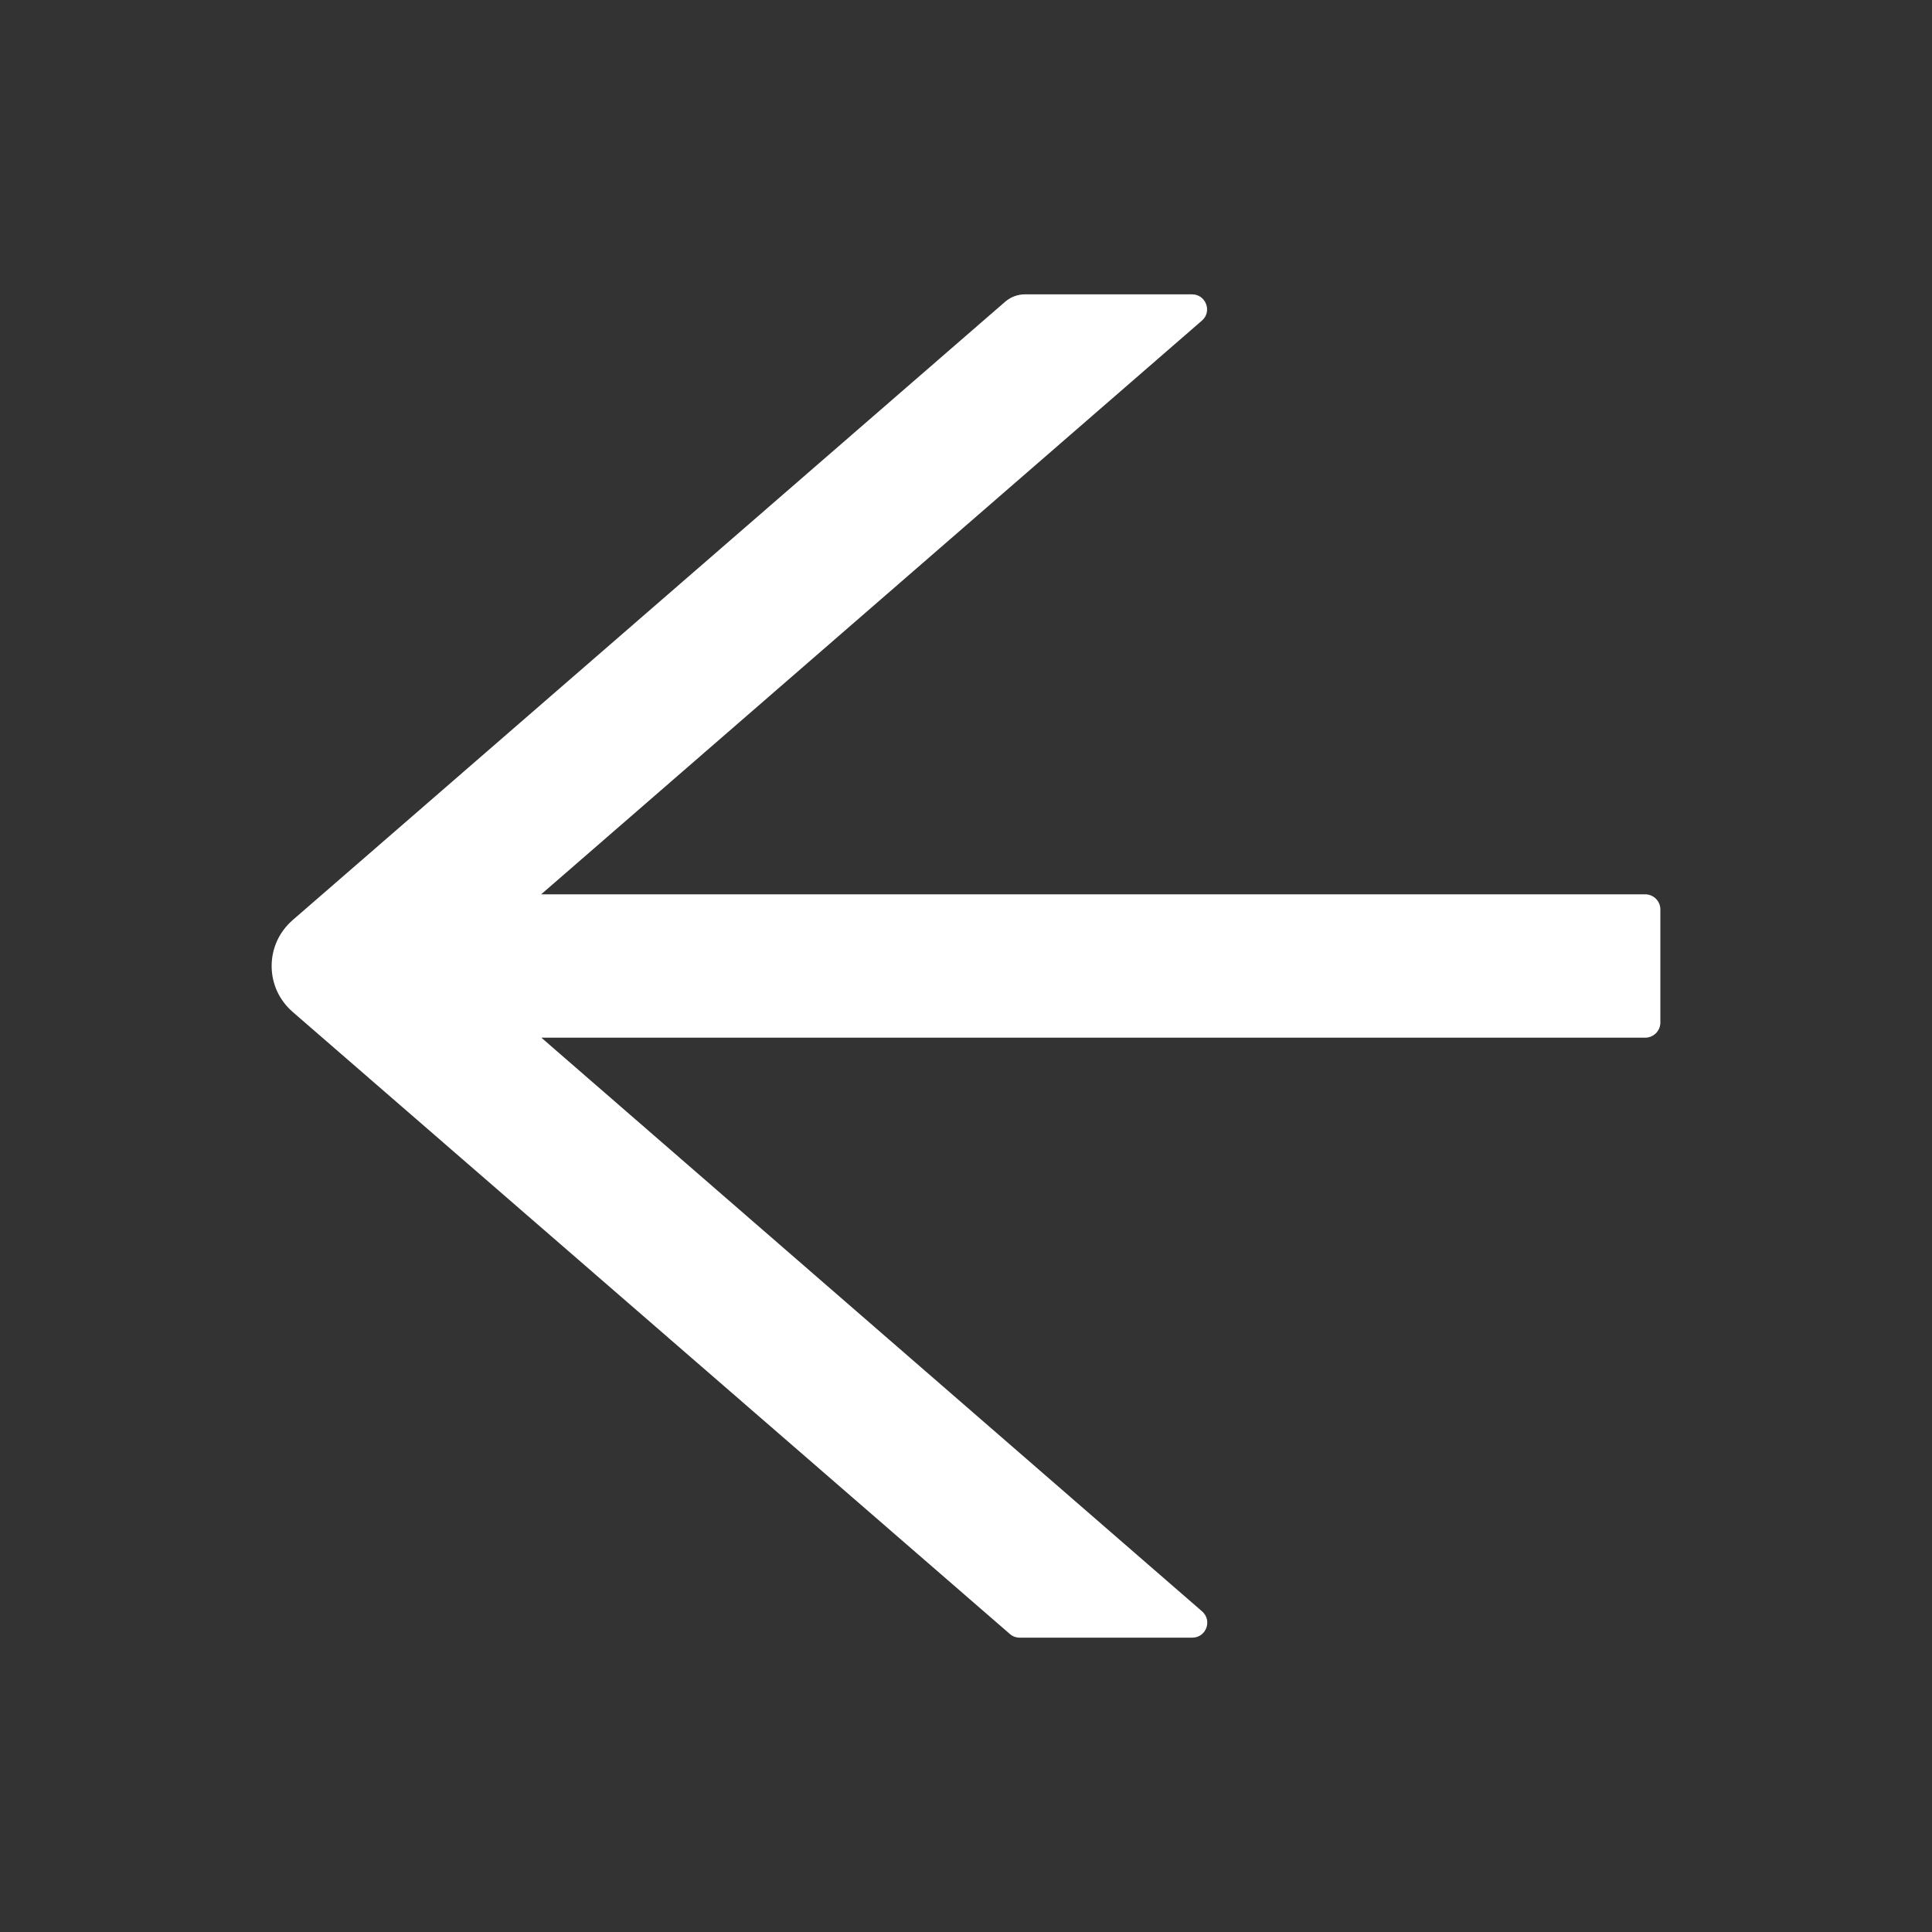 <svg width="20" height="20" viewBox="0 0 20 20" fill="none" xmlns="http://www.w3.org/2000/svg">
<rect x="0" y="0" width="20" height="20" fill="#333333" stroke="none"/>
<path transform="scale(-1, 1) translate(-20, 0)" d="M16.973 9.527L9.594 3.123C9.537 3.074 9.465 3.047 9.389 3.047H7.66C7.516 3.047 7.449 3.227 7.559 3.32L14.398 9.258H2.969C2.883 9.258 2.812 9.328 2.812 9.414V10.586C2.812 10.672 2.883 10.742 2.969 10.742H14.396L7.557 16.68C7.447 16.775 7.514 16.953 7.658 16.953H9.445C9.482 16.953 9.52 16.939 9.547 16.914L16.973 10.473C17.04 10.414 17.095 10.341 17.132 10.26C17.169 10.178 17.188 10.09 17.188 10C17.188 9.91 17.169 9.822 17.132 9.74C17.095 9.659 17.04 9.586 16.973 9.527V9.527Z" fill="white"/>
</svg>

